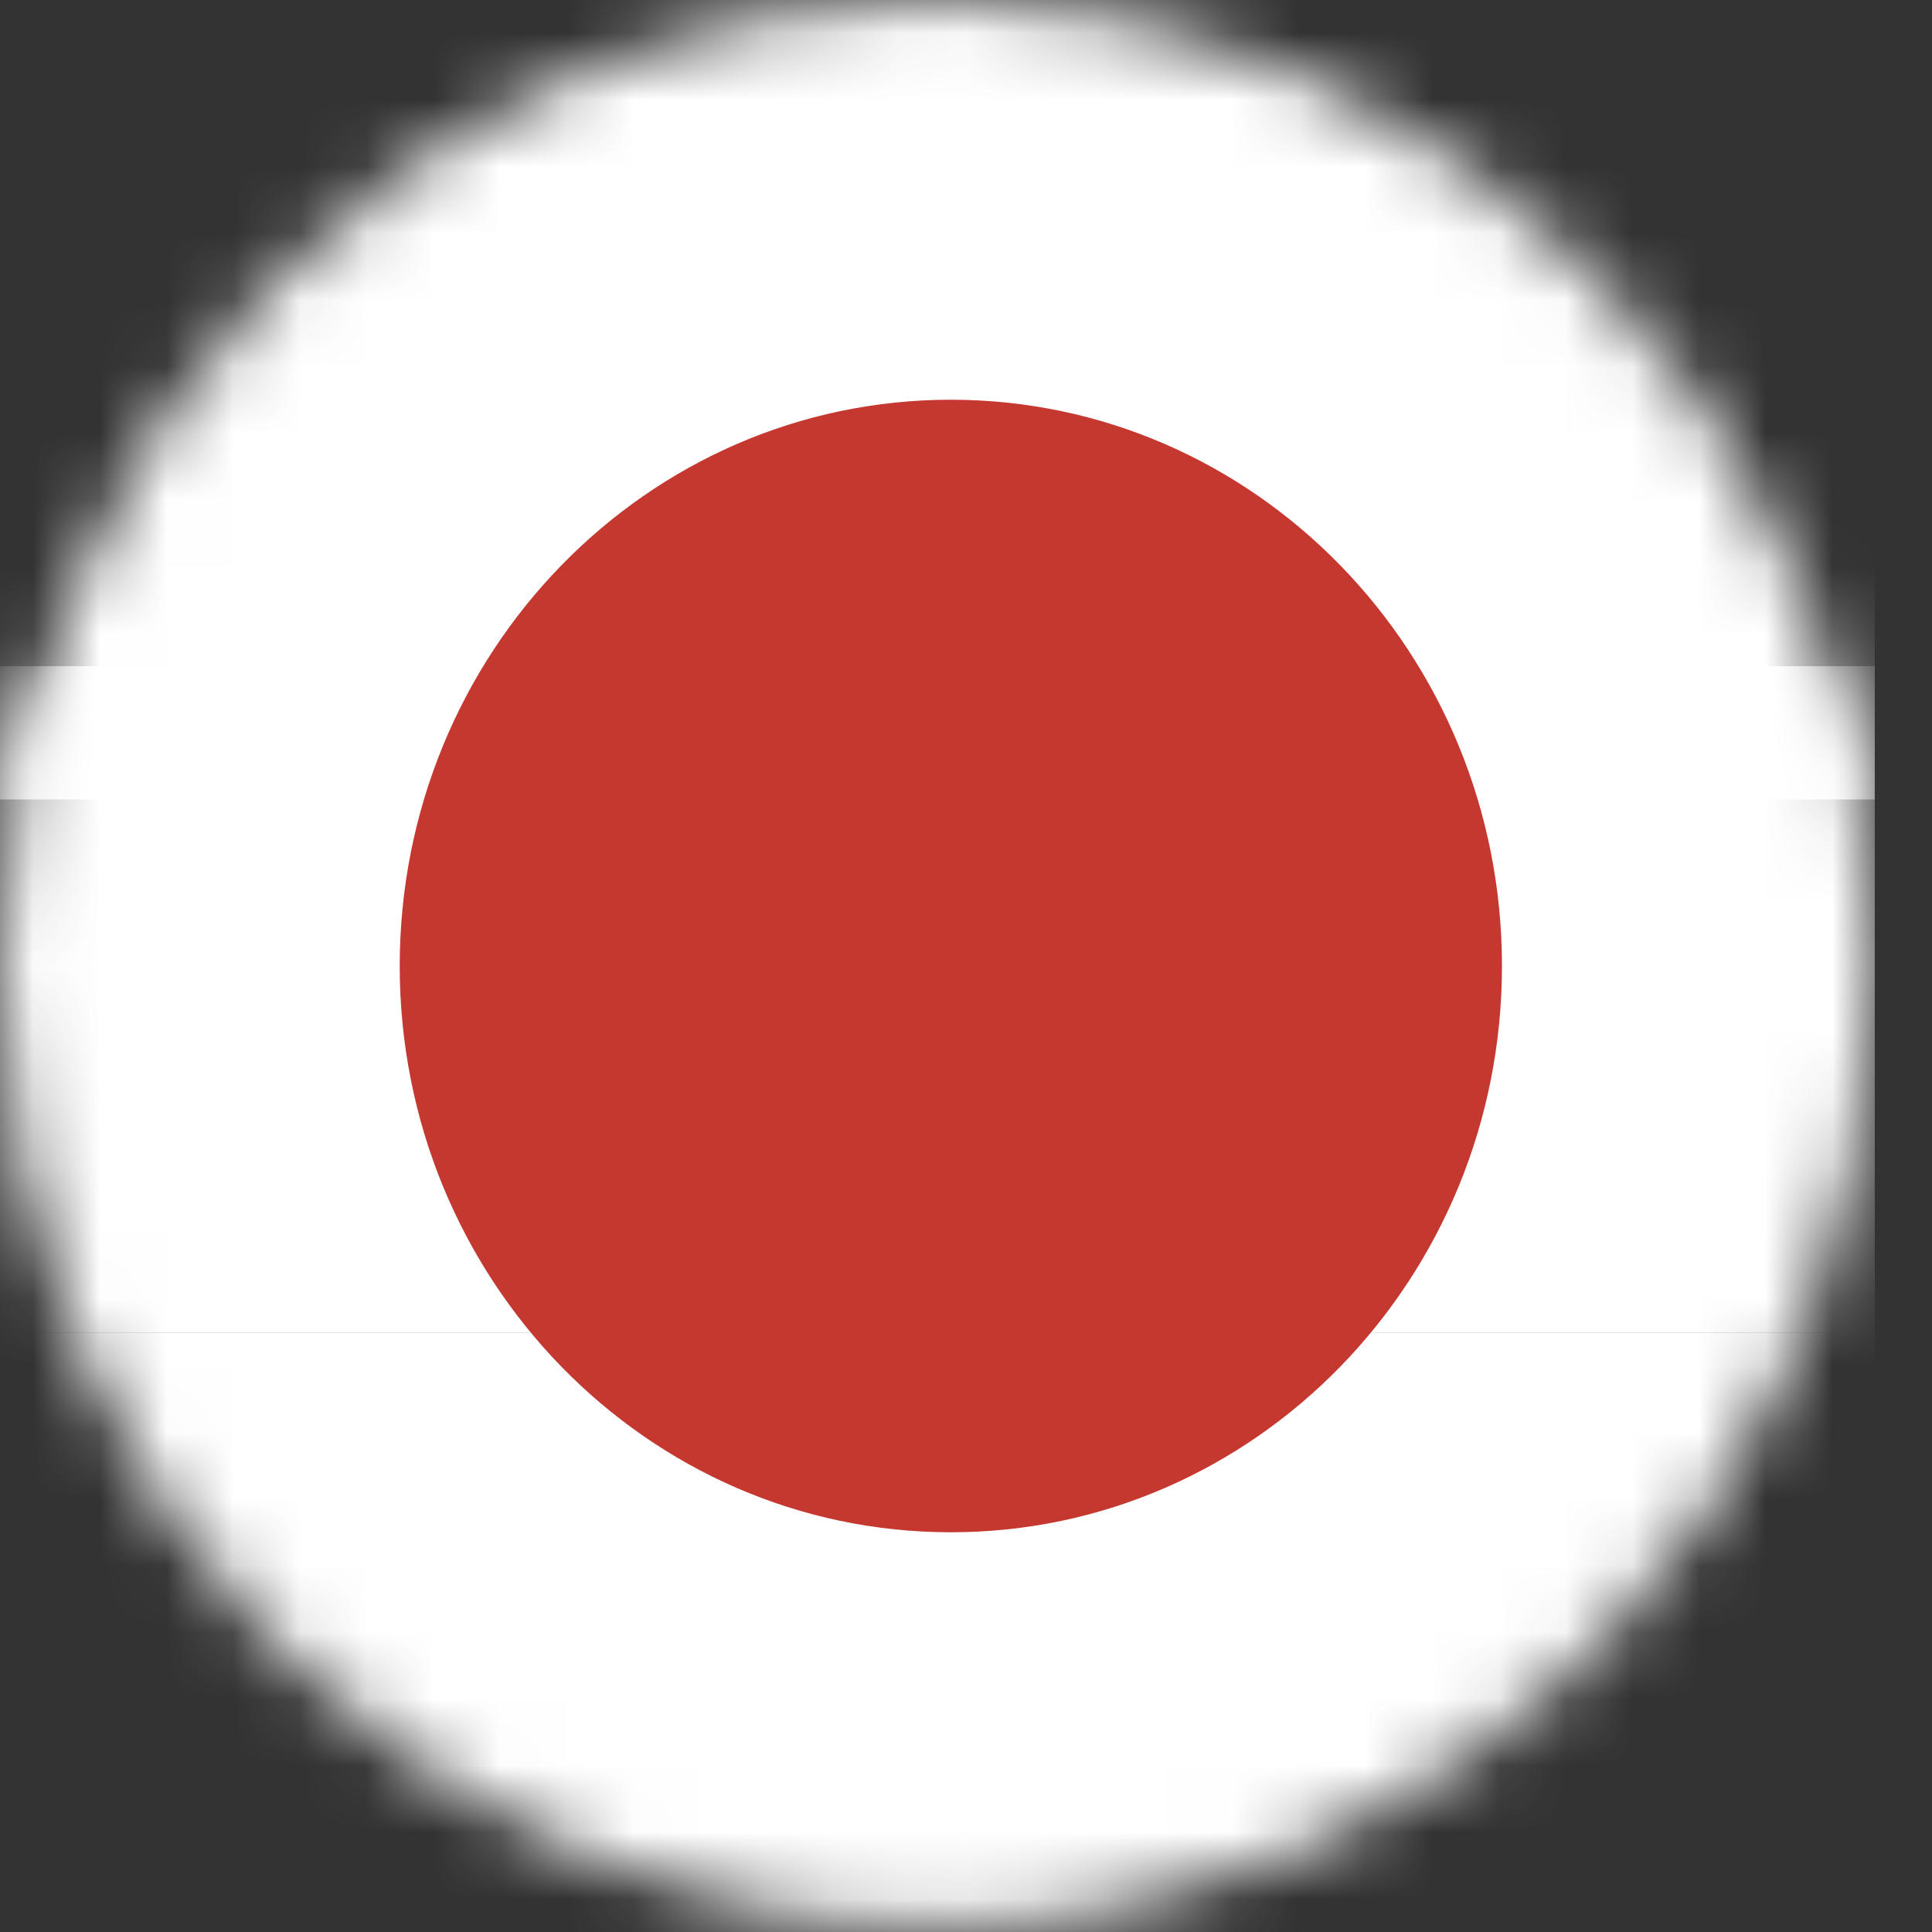 <?xml version="1.0" encoding="UTF-8"?>
<svg width="29px" height="29px" viewBox="0 0 29 29" version="1.1" xmlns="http://www.w3.org/2000/svg" xmlns:xlink="http://www.w3.org/1999/xlink">
    <rect x="0" y="0" width="29" height="29" fill="#333333" stroke="none"/>
    <!-- Generator: sketchtool 55.2 (78181) - https://sketchapp.com -->
    <title>957E211B-A020-4BAC-83AF-6235F9B189C2</title>
    <desc>Created with sketchtool.</desc>
    <defs>
        <path d="M28.141,14.458 C28.141,22.442 21.842,28.916 14.071,28.916 C6.3,28.916 0,22.442 0,14.458 C0,6.473 6.3,0 14.071,0 C21.842,0 28.141,6.473 28.141,14.458 L28.141,14.458 Z" id="path-1"></path>
        <path d="M22.545,14.5 C22.545,19.194 18.841,23 14.272,23 C9.704,23 6,19.194 6,14.5 C6,9.806 9.704,6 14.272,6 C18.841,6 22.545,9.806 22.545,14.5 L22.545,14.5 Z" id="path-3"></path>
    </defs>
    <g id="ESP" stroke="none" stroke-width="1" fill="none" fill-rule="evenodd">
        <g id="PenetracionMoviles_ESP" transform="translate(-277, -367)">
            <g id="GRAFICO" transform="translate(14, 56)">
                <g id="Banderas" transform="translate(43, 310)">
                    <g id="JAPON-BANDERA" transform="translate(220, 1)">
                        <g>
                            <mask id="mask-2" fill="white">
                                <use xlink:href="#path-1"></use>
                            </mask>
                            <g id="Clip-307"></g>
                            <polygon id="Fill-306" fill="#FFFFFF" mask="url(#mask-2)" points="0 12 28.141 12 28.141 0 0 0"></polygon>
                            <polygon id="Fill-309" fill="#FFFFFF" mask="url(#mask-2)" points="0 19.999 28.141 19.999 28.141 10 0 10"></polygon>
                            <polygon id="Fill-311" fill="#FFFFFF" mask="url(#mask-2)" points="0 29.458 28.141 29.458 28.141 20 0 20"></polygon>
                            <mask id="mask-4" fill="white">
                                <use xlink:href="#path-3"></use>
                            </mask>
                            <use id="Clip-307-Copy" fill="#C53830" xlink:href="#path-3"></use>
                        </g>
                    </g>
                </g>
            </g>
        </g>
    </g>
</svg>